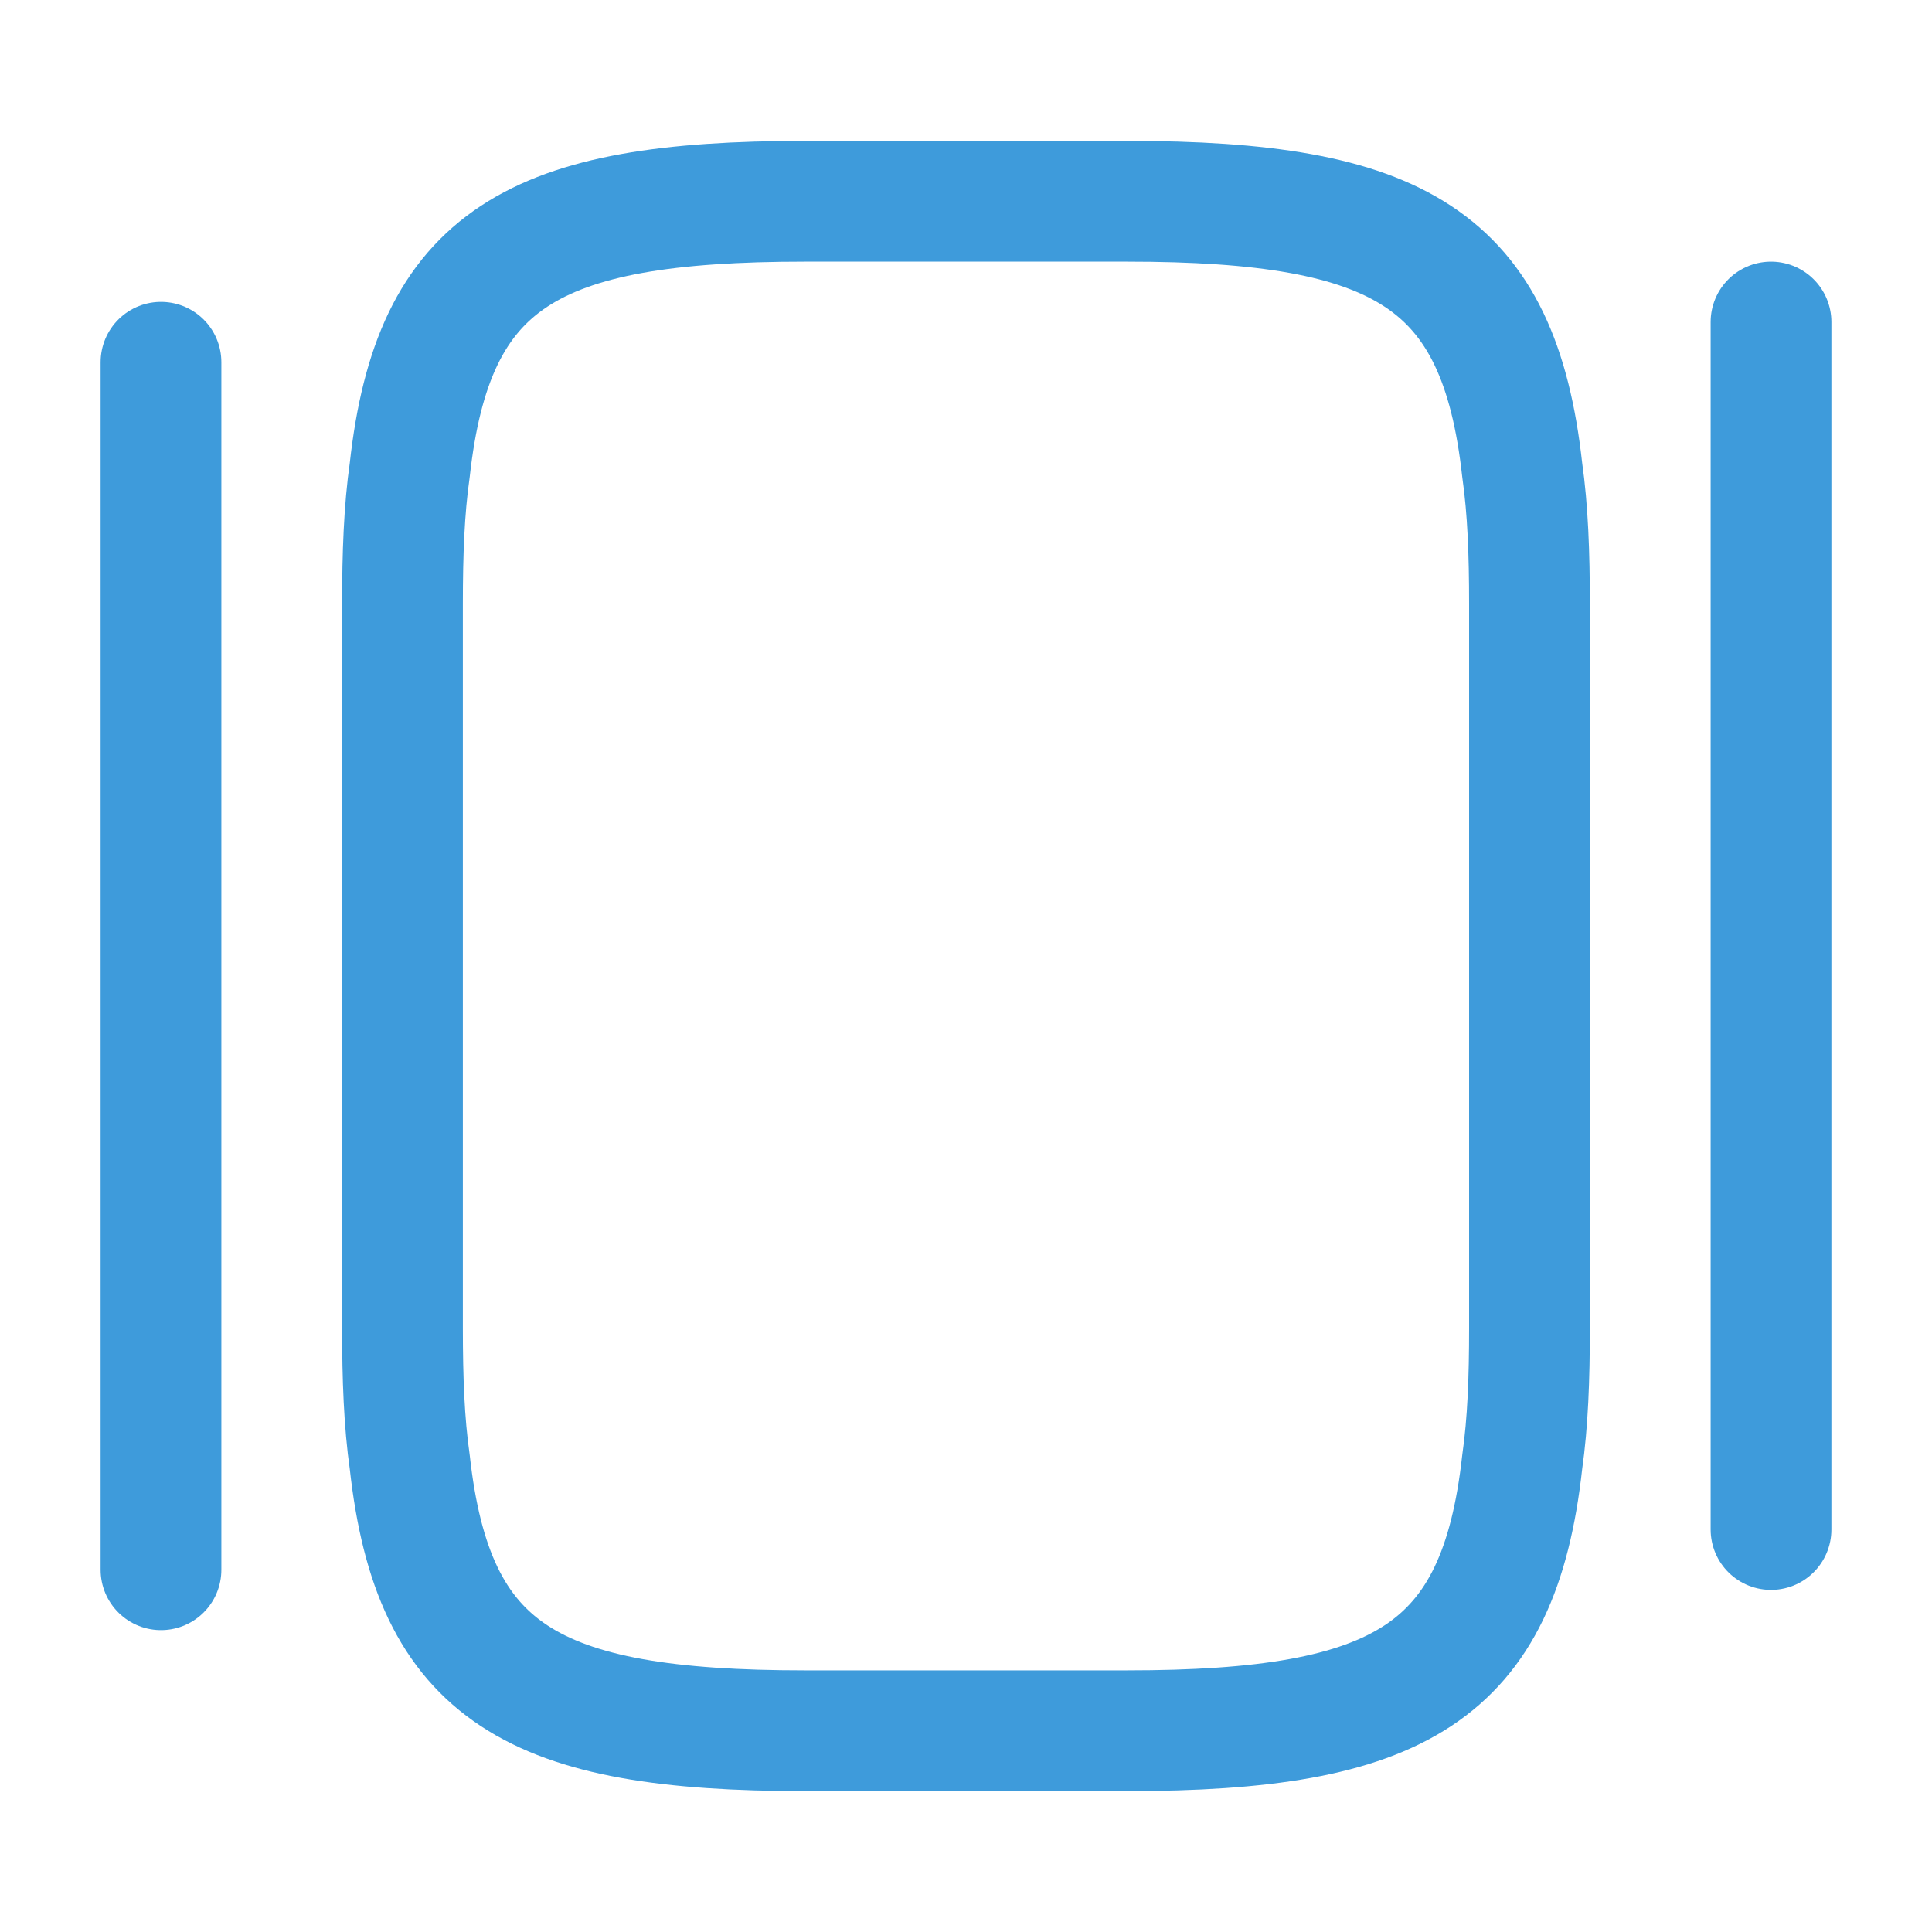 <svg width="40" height="40" viewBox="0 0 40 40" fill="none" xmlns="http://www.w3.org/2000/svg">
<path d="M8.333 27.5V12.5C8.333 11.467 8.366 10.55 8.483 9.733C8.966 5.35 11.033 4.167 16.666 4.167H23.333C28.966 4.167 31.033 5.35 31.516 9.733C31.633 10.55 31.666 11.467 31.666 12.5V27.5C31.666 28.533 31.633 29.45 31.516 30.267C31.033 34.65 28.966 35.833 23.333 35.833H16.666C11.033 35.833 8.966 34.65 8.483 30.267C8.366 29.45 8.333 28.533 8.333 27.5Z" stroke="#3E9BDB" stroke-width="2.5" stroke-linecap="round" stroke-linejoin="round"/>
<path d="M3.333 32.5V7.5" stroke="#3E9BDB" stroke-width="2.5" stroke-linecap="round" stroke-linejoin="round"/>
<path d="M36.667 31.667V6.667" stroke="#3E9BDB" stroke-width="2.5" stroke-linecap="round" stroke-linejoin="round"/>
</svg>

